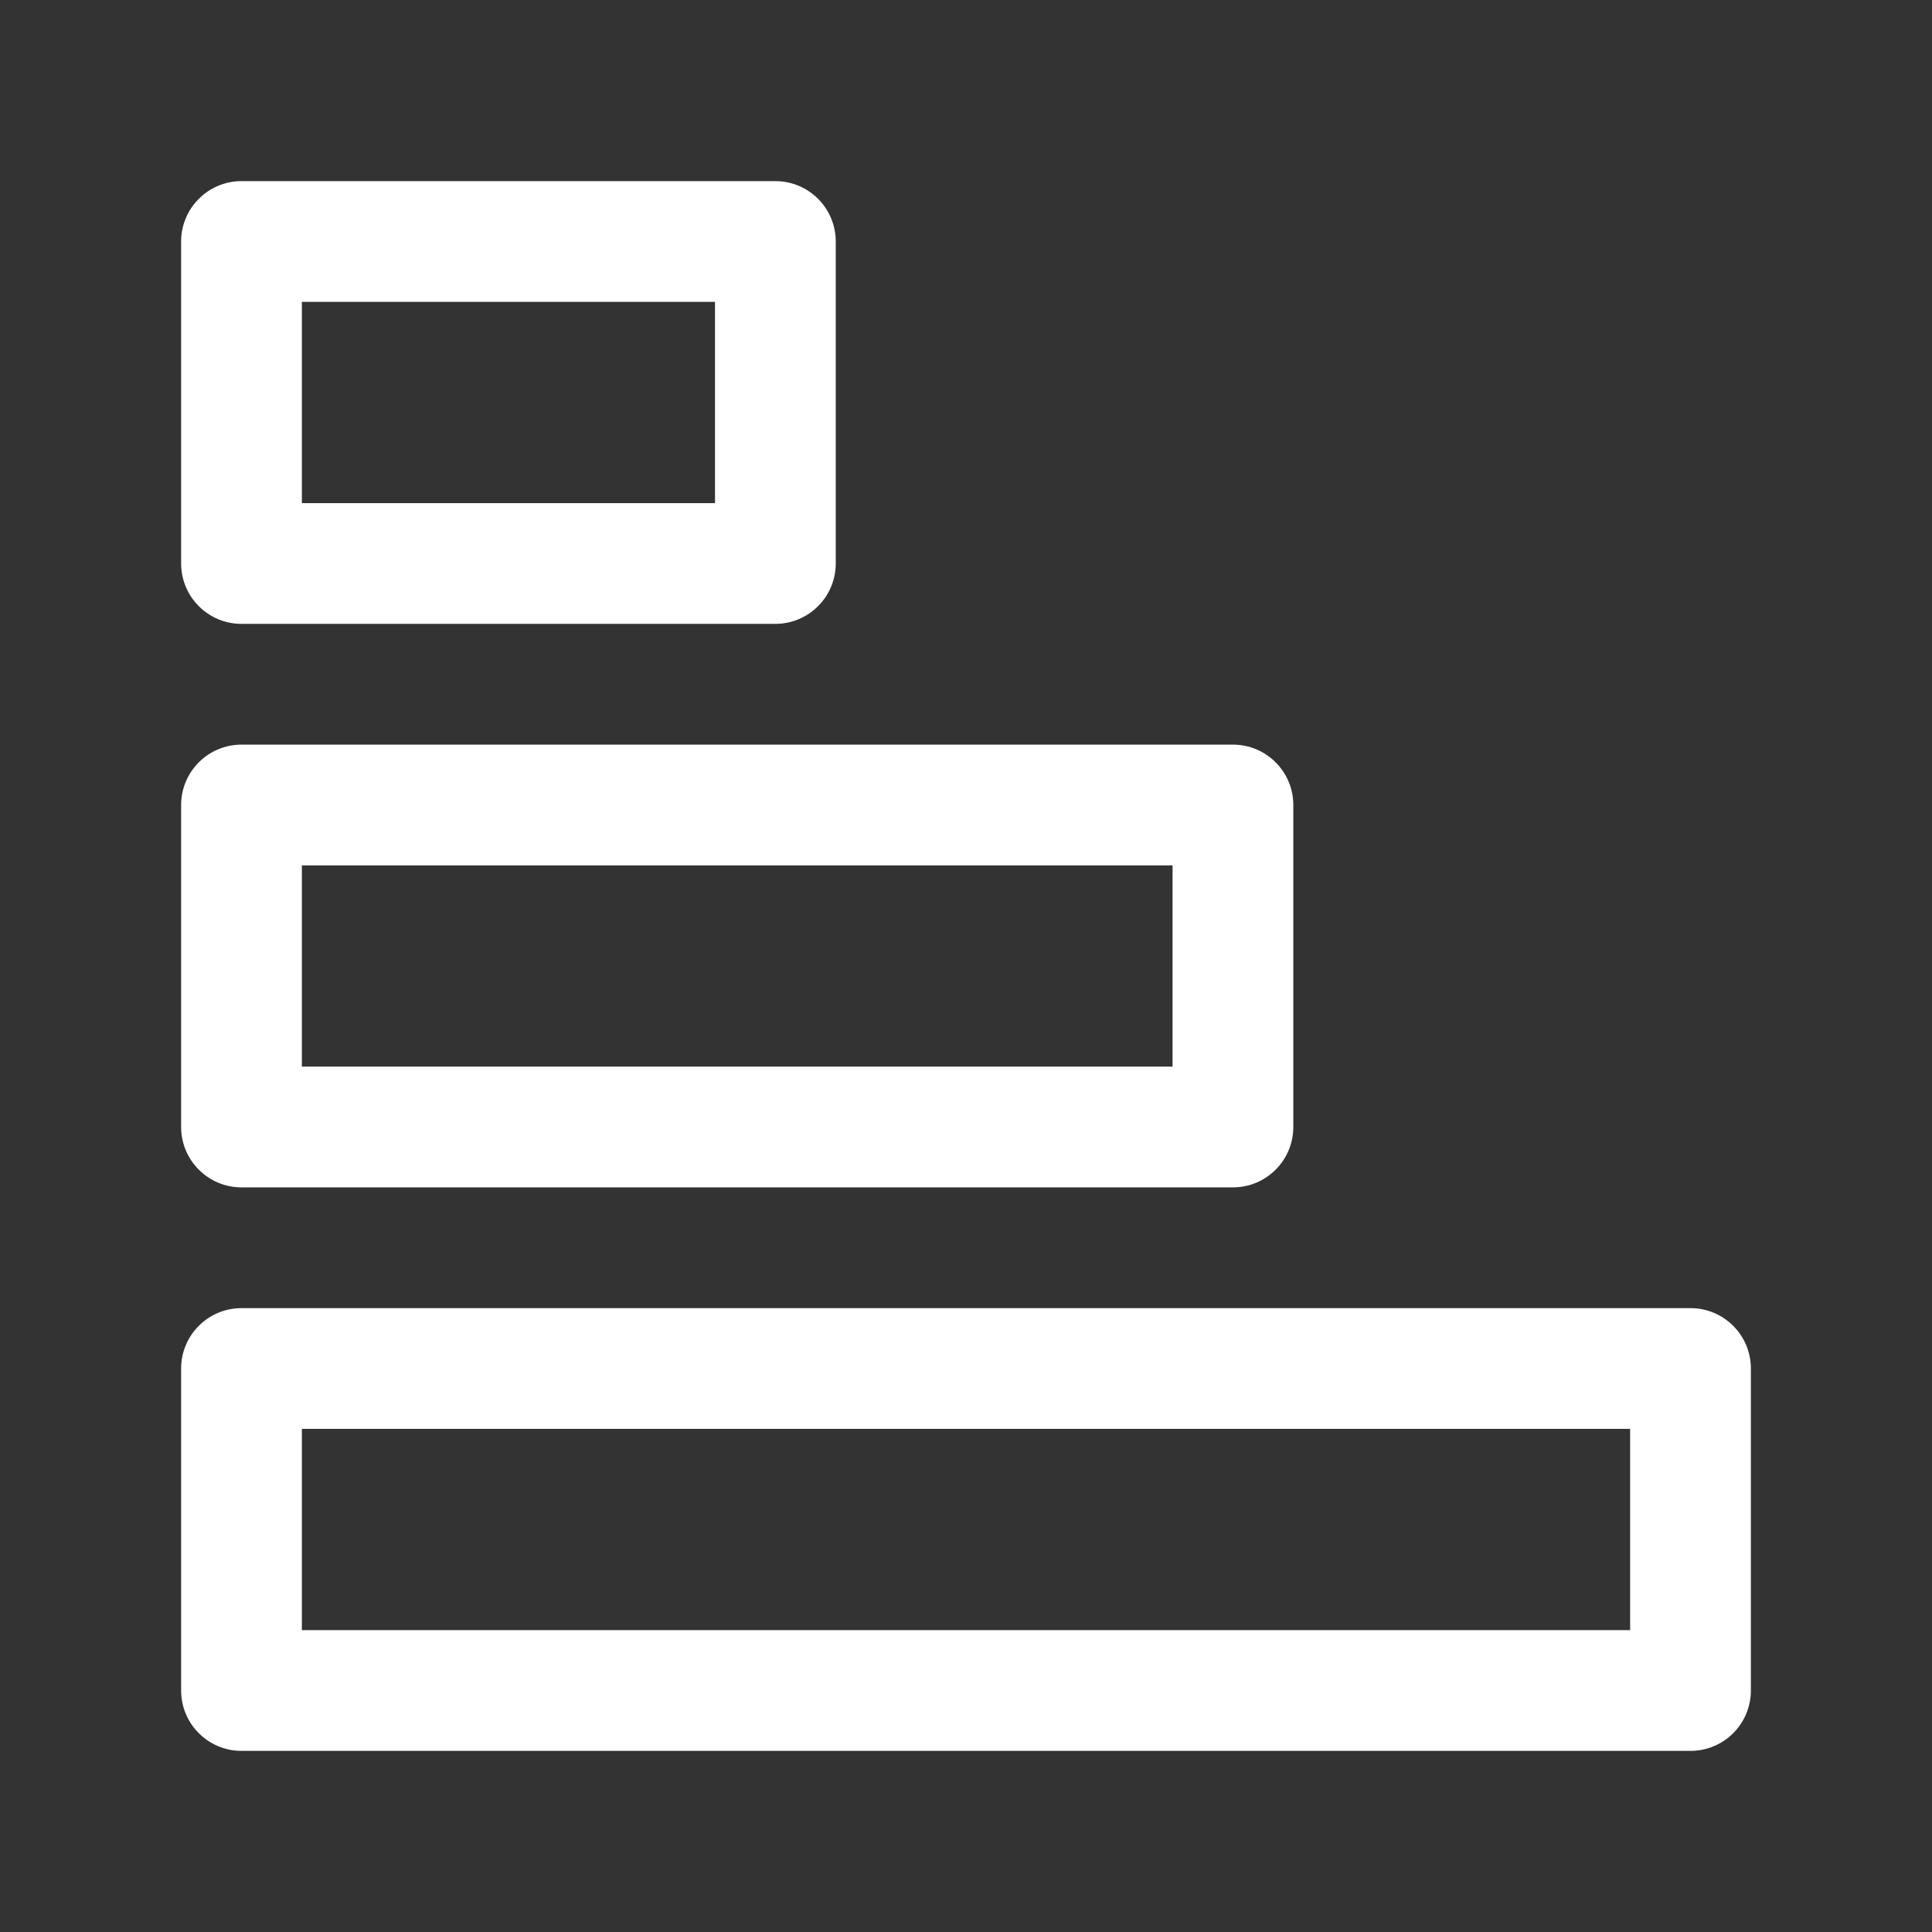 <svg width="24" height="24" viewBox="0 0 24 24" fill="none" xmlns="http://www.w3.org/2000/svg">
<rect x="0" y="0" width="24" height="24" fill="#333333" stroke="none"/>
<path fill-rule="evenodd" clip-rule="evenodd" d="M21 16.25C21.414 16.25 21.75 16.586 21.75 17V21C21.75 21.414 21.414 21.75 21 21.75H3C2.586 21.75 2.25 21.414 2.25 21V17C2.25 16.586 2.586 16.25 3 16.25H21ZM3.75 20.25H20.25V17.75H3.75V20.25Z" fill="white"/>
<path fill-rule="evenodd" clip-rule="evenodd" d="M15.316 9.25C15.73 9.25 16.066 9.586 16.066 10V14C16.066 14.414 15.73 14.75 15.316 14.75H3C2.586 14.75 2.25 14.414 2.25 14V10C2.25 9.586 2.586 9.25 3 9.25H15.316ZM3.75 13.25H14.566V10.75H3.75V13.25Z" fill="white"/>
<path fill-rule="evenodd" clip-rule="evenodd" d="M9.632 2.25C10.046 2.25 10.382 2.586 10.382 3V7C10.382 7.199 10.303 7.39 10.162 7.53C10.021 7.671 9.831 7.75 9.632 7.75H3C2.586 7.75 2.25 7.414 2.25 7V3C2.25 2.586 2.586 2.25 3 2.25H9.632ZM3.75 6.25H8.882V3.75H3.75V6.25Z" fill="white"/>
</svg>
